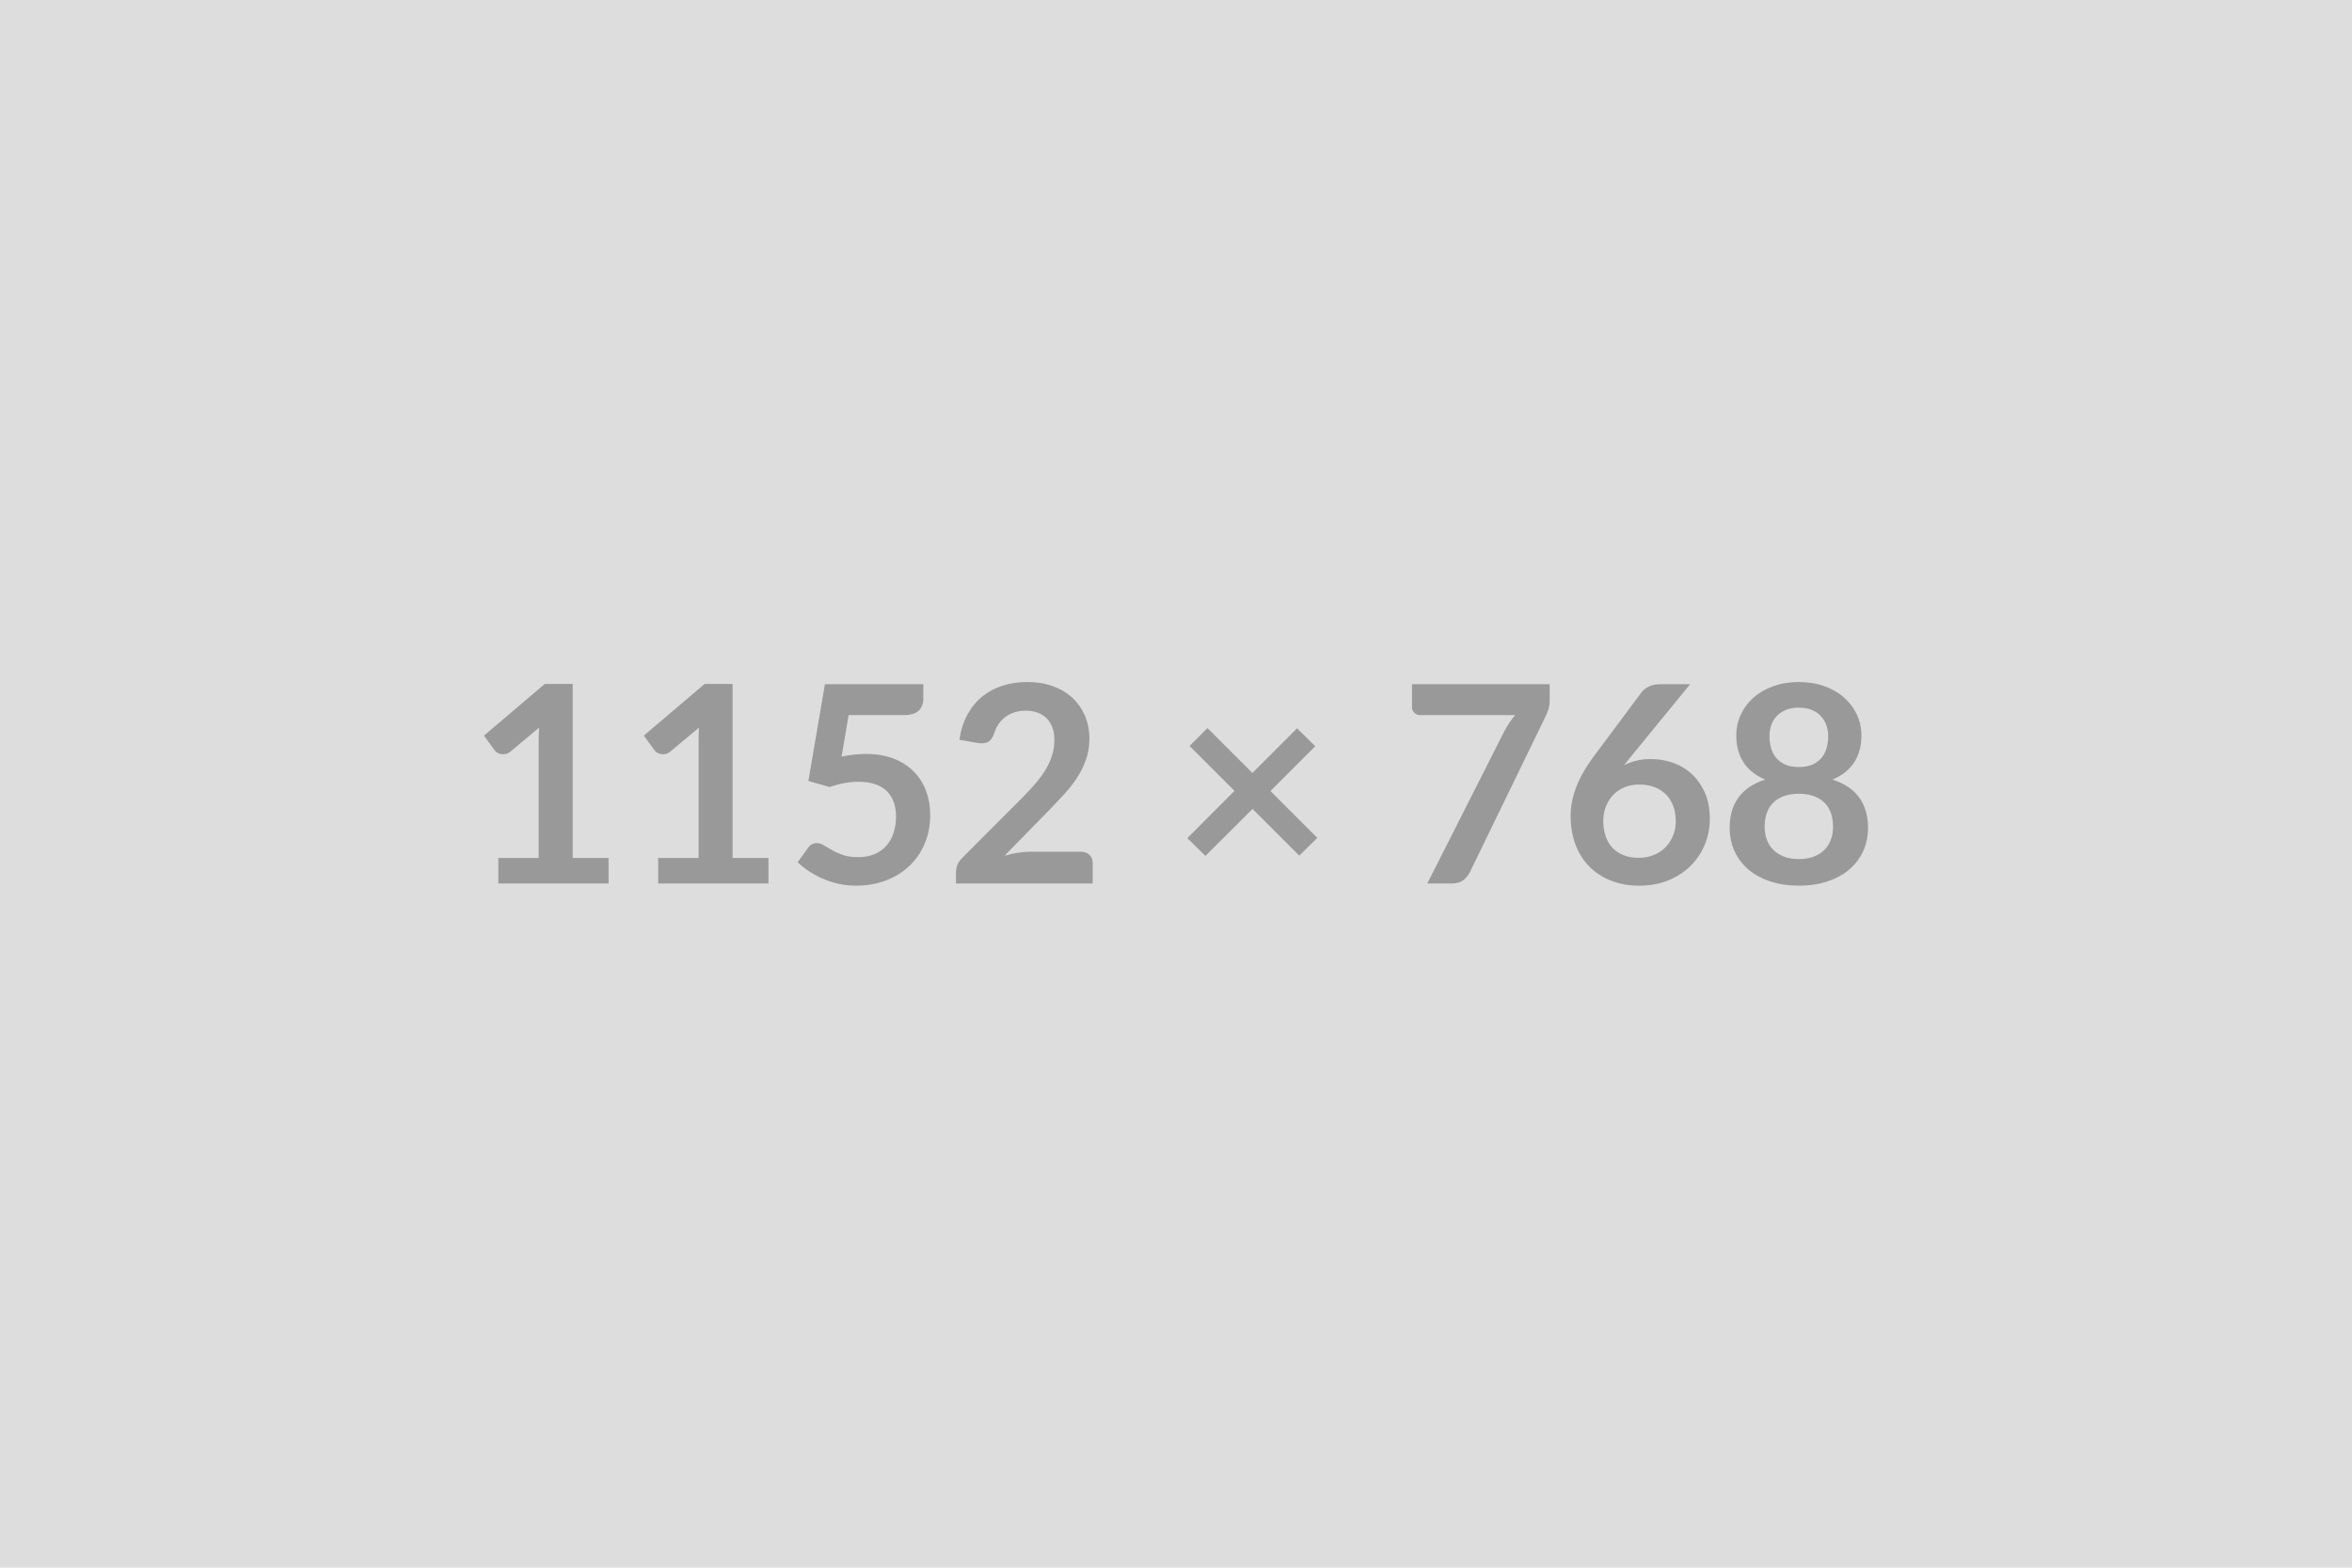 <?xml version="1.0" encoding="UTF-8"?>
<svg xmlns="http://www.w3.org/2000/svg" width="1152" height="768" viewBox="0 0 1152 768">
  <rect width="100%" height="100%" fill="#DDDDDD"></rect>
  <path fill="#999999" d="M280.52 420.315h17.55v12.49h-54v-12.49h19.77v-56.9q0-3.38.21-6.95l-14.04 11.74q-1.22.95-2.4 1.18-1.18.24-2.23.04-1.04-.21-1.85-.71-.81-.51-1.22-1.11l-5.26-7.23 29.77-25.31h13.7v85.25Zm78.3 0h17.55v12.49h-54v-12.49h19.78v-56.9q0-3.38.2-6.95l-14.04 11.74q-1.22.95-2.4 1.18-1.18.24-2.23.04-1.04-.21-1.85-.71-.81-.51-1.22-1.11l-5.26-7.23 29.77-25.31h13.7v85.25Zm56.83-69.99-3.44 20.31q3.24-.67 6.21-.98 2.97-.3 5.74-.3 7.69 0 13.57 2.29 5.87 2.3 9.85 6.35 3.98 4.05 6.01 9.48 2.02 5.44 2.02 11.71 0 7.77-2.73 14.18t-7.59 10.97q-4.86 4.55-11.51 7.05-6.65 2.5-14.48 2.5-4.59 0-8.71-.94-4.12-.95-7.73-2.54-3.61-1.58-6.68-3.64t-5.5-4.36l5.13-7.08q1.62-2.3 4.25-2.3 1.69 0 3.44 1.08 1.76 1.08 4.02 2.36 2.26 1.29 5.33 2.37 3.07 1.08 7.39 1.08 4.59 0 8.1-1.49 3.51-1.48 5.84-4.15 2.33-2.67 3.51-6.34 1.18-3.68 1.18-8 0-7.97-4.62-12.46-4.62-4.49-13.67-4.49-6.95 0-14.24 2.57l-10.4-2.97 8.1-47.39h48.2v7.09q0 3.58-2.23 5.81-2.23 2.23-7.56 2.23h-26.8Zm88.63 66.95h25.04q2.7 0 4.29 1.52 1.59 1.52 1.59 4.02v9.99h-66.96v-5.54q0-1.68.7-3.54.71-1.86 2.27-3.34l29.63-29.7q3.71-3.78 6.65-7.22 2.93-3.45 4.89-6.82 1.96-3.38 3-6.85 1.05-3.48 1.05-7.33 0-3.5-1.01-6.17t-2.87-4.49q-1.86-1.82-4.46-2.73-2.59-.92-5.83-.92-2.97 0-5.51.85-2.53.84-4.48 2.36-1.96 1.52-3.31 3.54-1.35 2.03-2.03 4.46-1.14 3.1-2.97 4.12-1.82 1.01-5.26.47l-8.78-1.55q1.02-7.02 3.92-12.32 2.9-5.3 7.25-8.84 4.36-3.55 9.99-5.34 5.64-1.79 12.12-1.79 6.75 0 12.35 2 5.61 1.99 9.59 5.63 3.98 3.65 6.21 8.78 2.23 5.13 2.23 11.4 0 5.4-1.59 9.99t-4.25 8.78q-2.67 4.18-6.25 8.1-3.57 3.91-7.49 7.96l-22 22.48q3.17-.94 6.31-1.45 3.14-.51 5.97-.51Zm140.94-6.81-8.84 8.7-22.88-22.88-23.09 23.02-8.84-8.71 23.08-23.15-22-22.01 8.77-8.77 22.01 22 21.87-21.87 8.91 8.78-21.94 21.94 22.95 22.95Zm46.37-75.27h67.44v7.23q0 3.24-.68 5.23-.67 1.99-1.35 3.34l-36.99 76.14q-1.15 2.36-3.24 4.02-2.09 1.65-5.6 1.65h-12.08l37.73-74.59q1.28-2.29 2.53-4.22 1.25-1.92 2.8-3.67h-46.71q-1.55 0-2.7-1.15-1.15-1.15-1.15-2.7v-11.28Zm136.22 0-28.96 35.44-3.37 4.19q2.83-1.42 6.1-2.2 3.28-.77 7.06-.77 5.53 0 10.76 1.82 5.24 1.82 9.22 5.5 3.98 3.68 6.41 9.15 2.43 5.46 2.43 12.75 0 6.82-2.5 12.8-2.49 5.97-7.02 10.42-4.52 4.46-10.9 7.02-6.38 2.57-14.07 2.57-7.83 0-14.04-2.5-6.21-2.5-10.6-6.98-4.39-4.49-6.72-10.8-2.32-6.32-2.32-14.01 0-6.89 2.8-14.14 2.8-7.26 8.67-15.09l23.29-31.25q1.21-1.62 3.54-2.77t5.37-1.15h14.85Zm-25.18 85.05q3.98 0 7.32-1.35 3.35-1.35 5.74-3.78 2.4-2.43 3.75-5.7t1.35-7.12q0-4.19-1.28-7.53-1.29-3.34-3.65-5.67t-5.67-3.54q-3.31-1.22-7.29-1.22t-7.22 1.35q-3.24 1.35-5.54 3.75-2.29 2.4-3.57 5.67-1.29 3.27-1.29 7.05 0 4.05 1.12 7.4 1.11 3.34 3.3 5.7 2.2 2.36 5.44 3.68 3.24 1.31 7.49 1.31Zm78.44.61q4.11 0 7.22-1.18 3.1-1.18 5.23-3.27 2.13-2.1 3.21-5t1.08-6.28q0-8.03-4.46-12.15-4.45-4.11-12.28-4.11-7.83 0-12.29 4.11-4.45 4.12-4.45 12.15 0 3.38 1.08 6.28 1.08 2.9 3.2 5 2.13 2.09 5.23 3.27 3.11 1.18 7.23 1.18Zm0-74.18q-3.72 0-6.42 1.15-2.7 1.14-4.49 3.07-1.78 1.92-2.63 4.42-.84 2.5-.84 5.26 0 2.91.71 5.64.71 2.73 2.39 4.86 1.69 2.13 4.46 3.41 2.77 1.28 6.82 1.28 4.05 0 6.81-1.28 2.77-1.28 4.46-3.41t2.39-4.86q.71-2.73.71-5.64 0-2.76-.87-5.26-.88-2.5-2.64-4.42-1.75-1.93-4.45-3.07-2.7-1.15-6.41-1.15Zm16.47 35.23q8.91 2.91 13.16 8.88 4.25 5.97 4.25 14.61 0 6.48-2.46 11.75-2.47 5.26-6.92 8.98-4.46 3.71-10.7 5.73-6.24 2.03-13.8 2.03-7.56 0-13.81-2.03-6.24-2.02-10.7-5.73-4.45-3.72-6.92-8.98-2.46-5.27-2.46-11.75 0-8.64 4.25-14.61 4.26-5.97 13.17-8.88-7.09-2.97-10.64-8.43-3.54-5.47-3.54-13.17 0-5.53 2.26-10.32 2.26-4.8 6.31-8.34t9.69-5.53q5.64-2 12.39-2 6.75 0 12.38 2 5.64 1.99 9.69 5.53t6.31 8.34q2.26 4.79 2.26 10.32 0 7.7-3.54 13.17-3.55 5.46-10.63 8.43Z"></path>
</svg>
